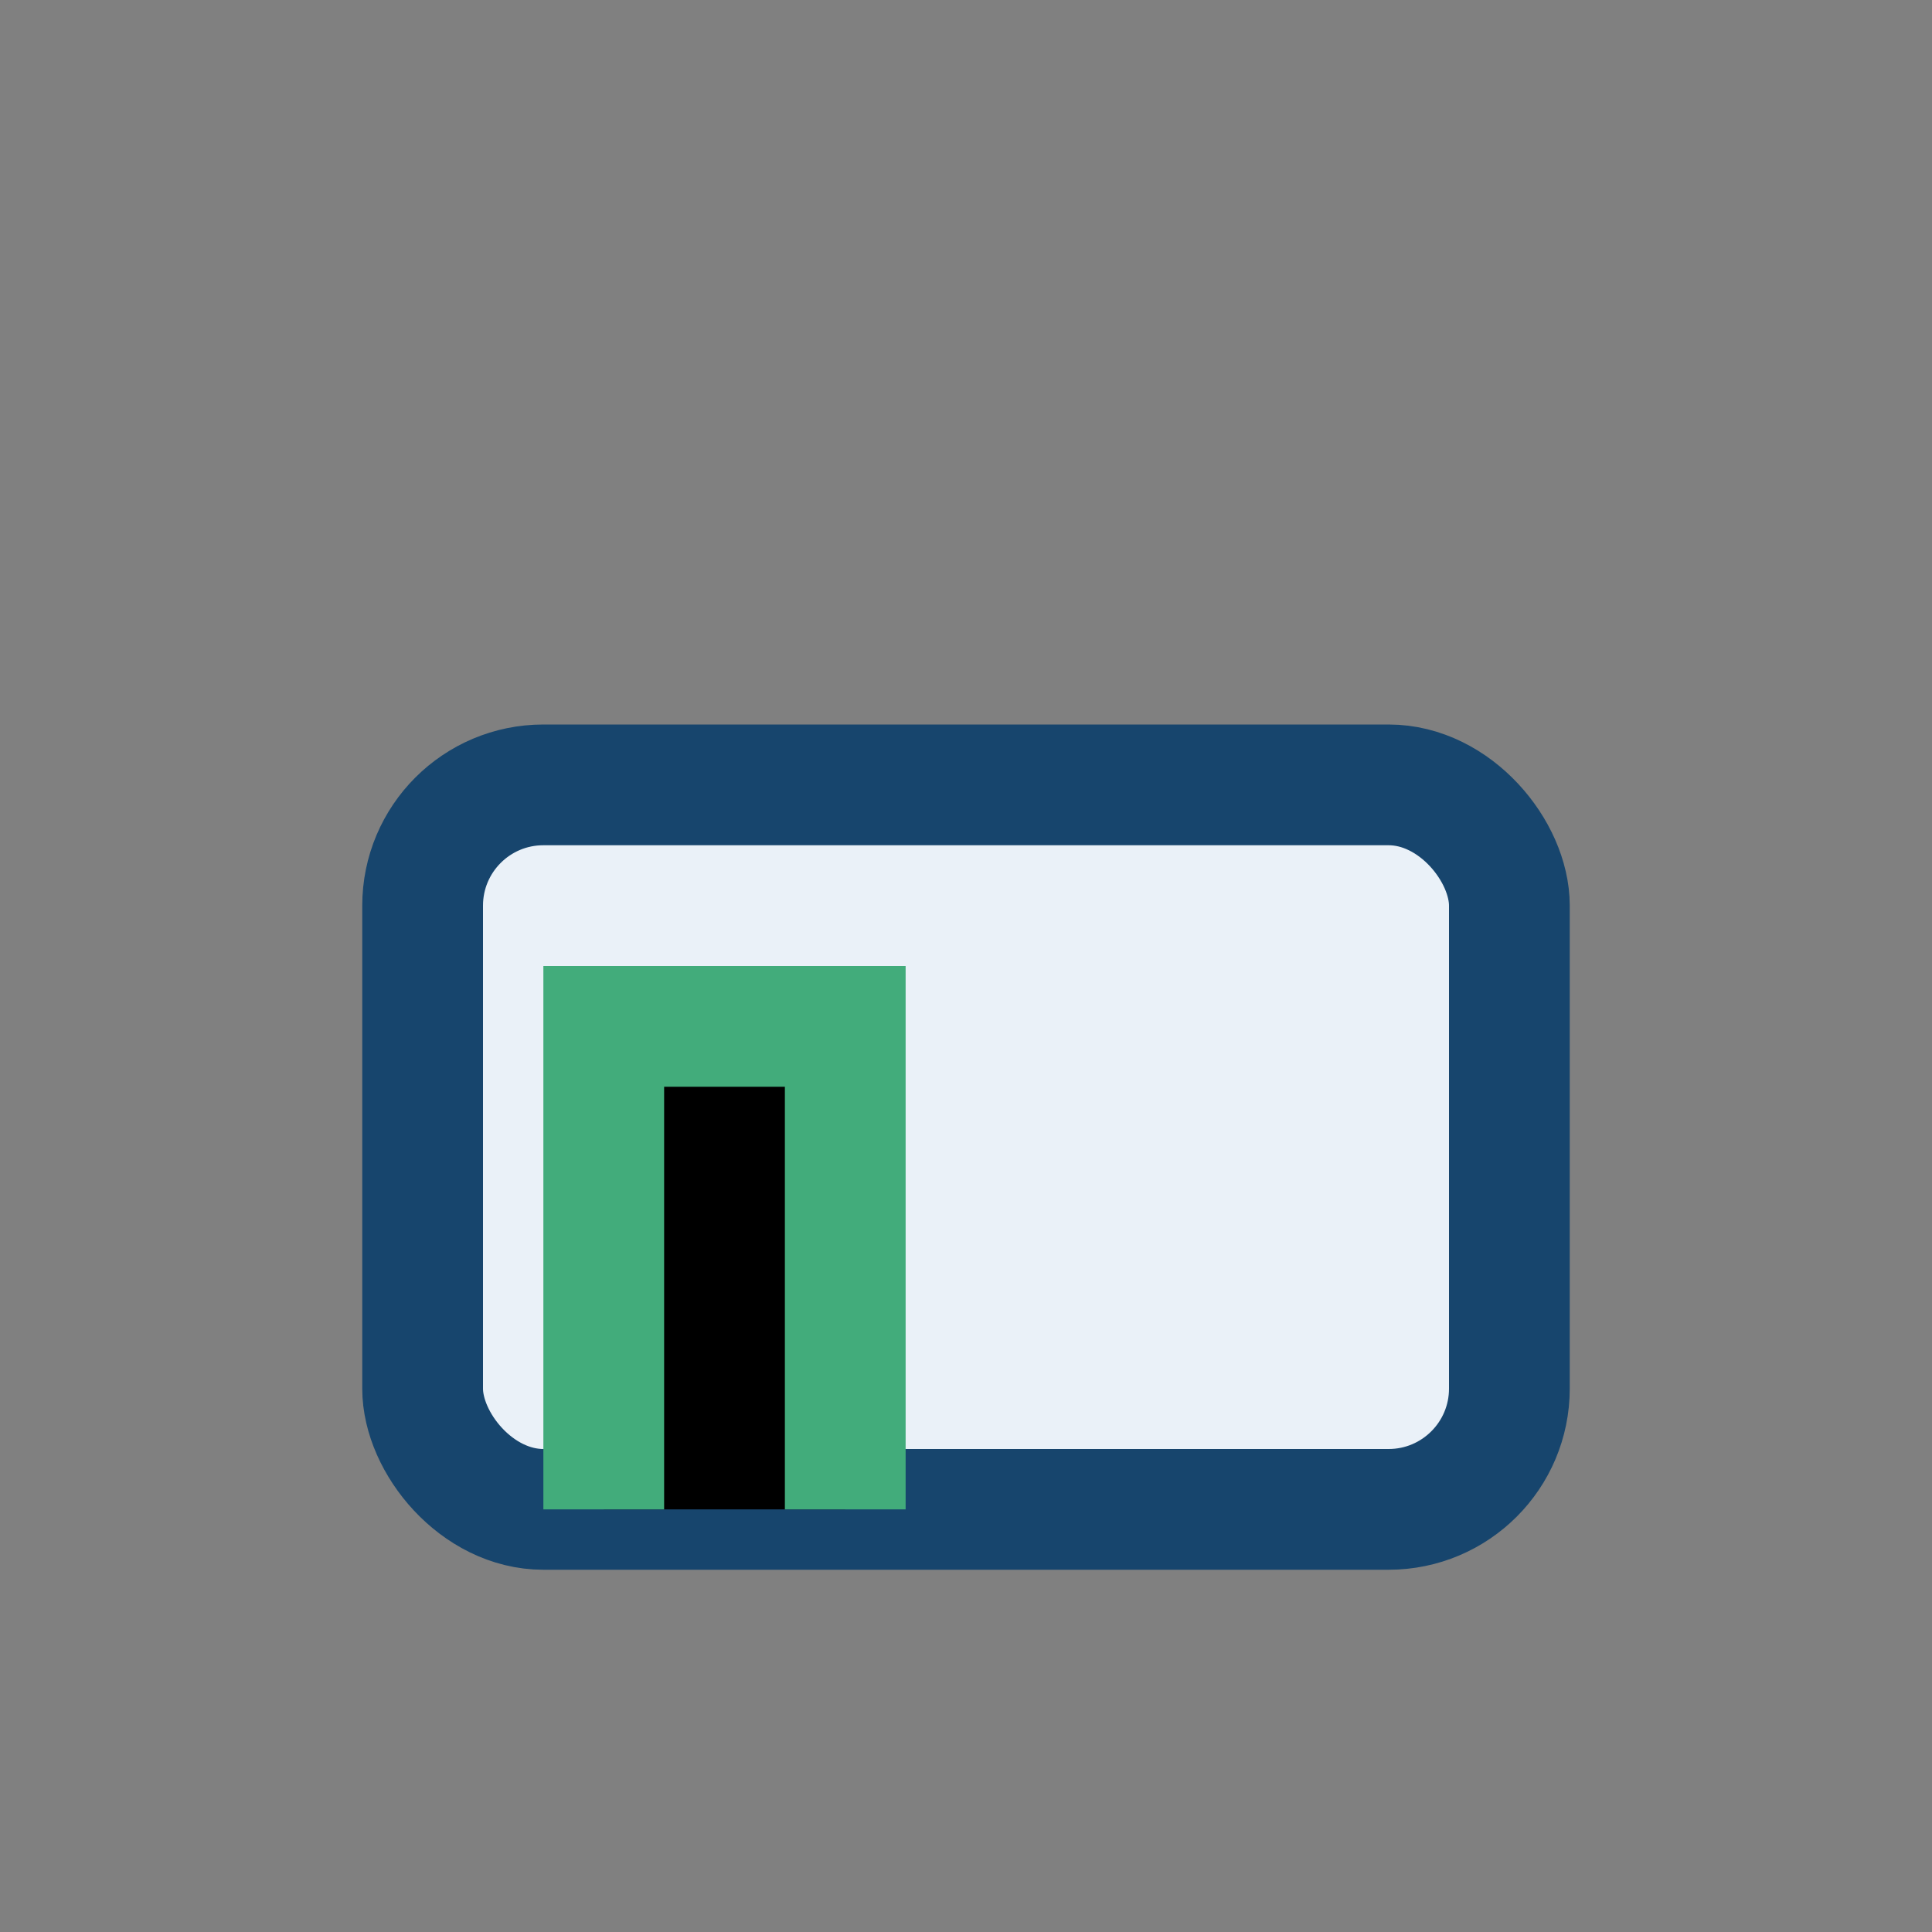 <?xml version="1.0" encoding="UTF-8"?>
<svg xmlns="http://www.w3.org/2000/svg" width="32" height="32" viewBox="0 0 32 32"><rect x="0" y="0" width="32" height="32" fill="#808080" stroke="none"/><rect x="7" y="13" width="18" height="12" rx="2" fill="#EAF1F8" stroke="#17456D" stroke-width="2"/><path d="M10 25V17h4v8" stroke="#42AC7B" stroke-width="2"/></svg>